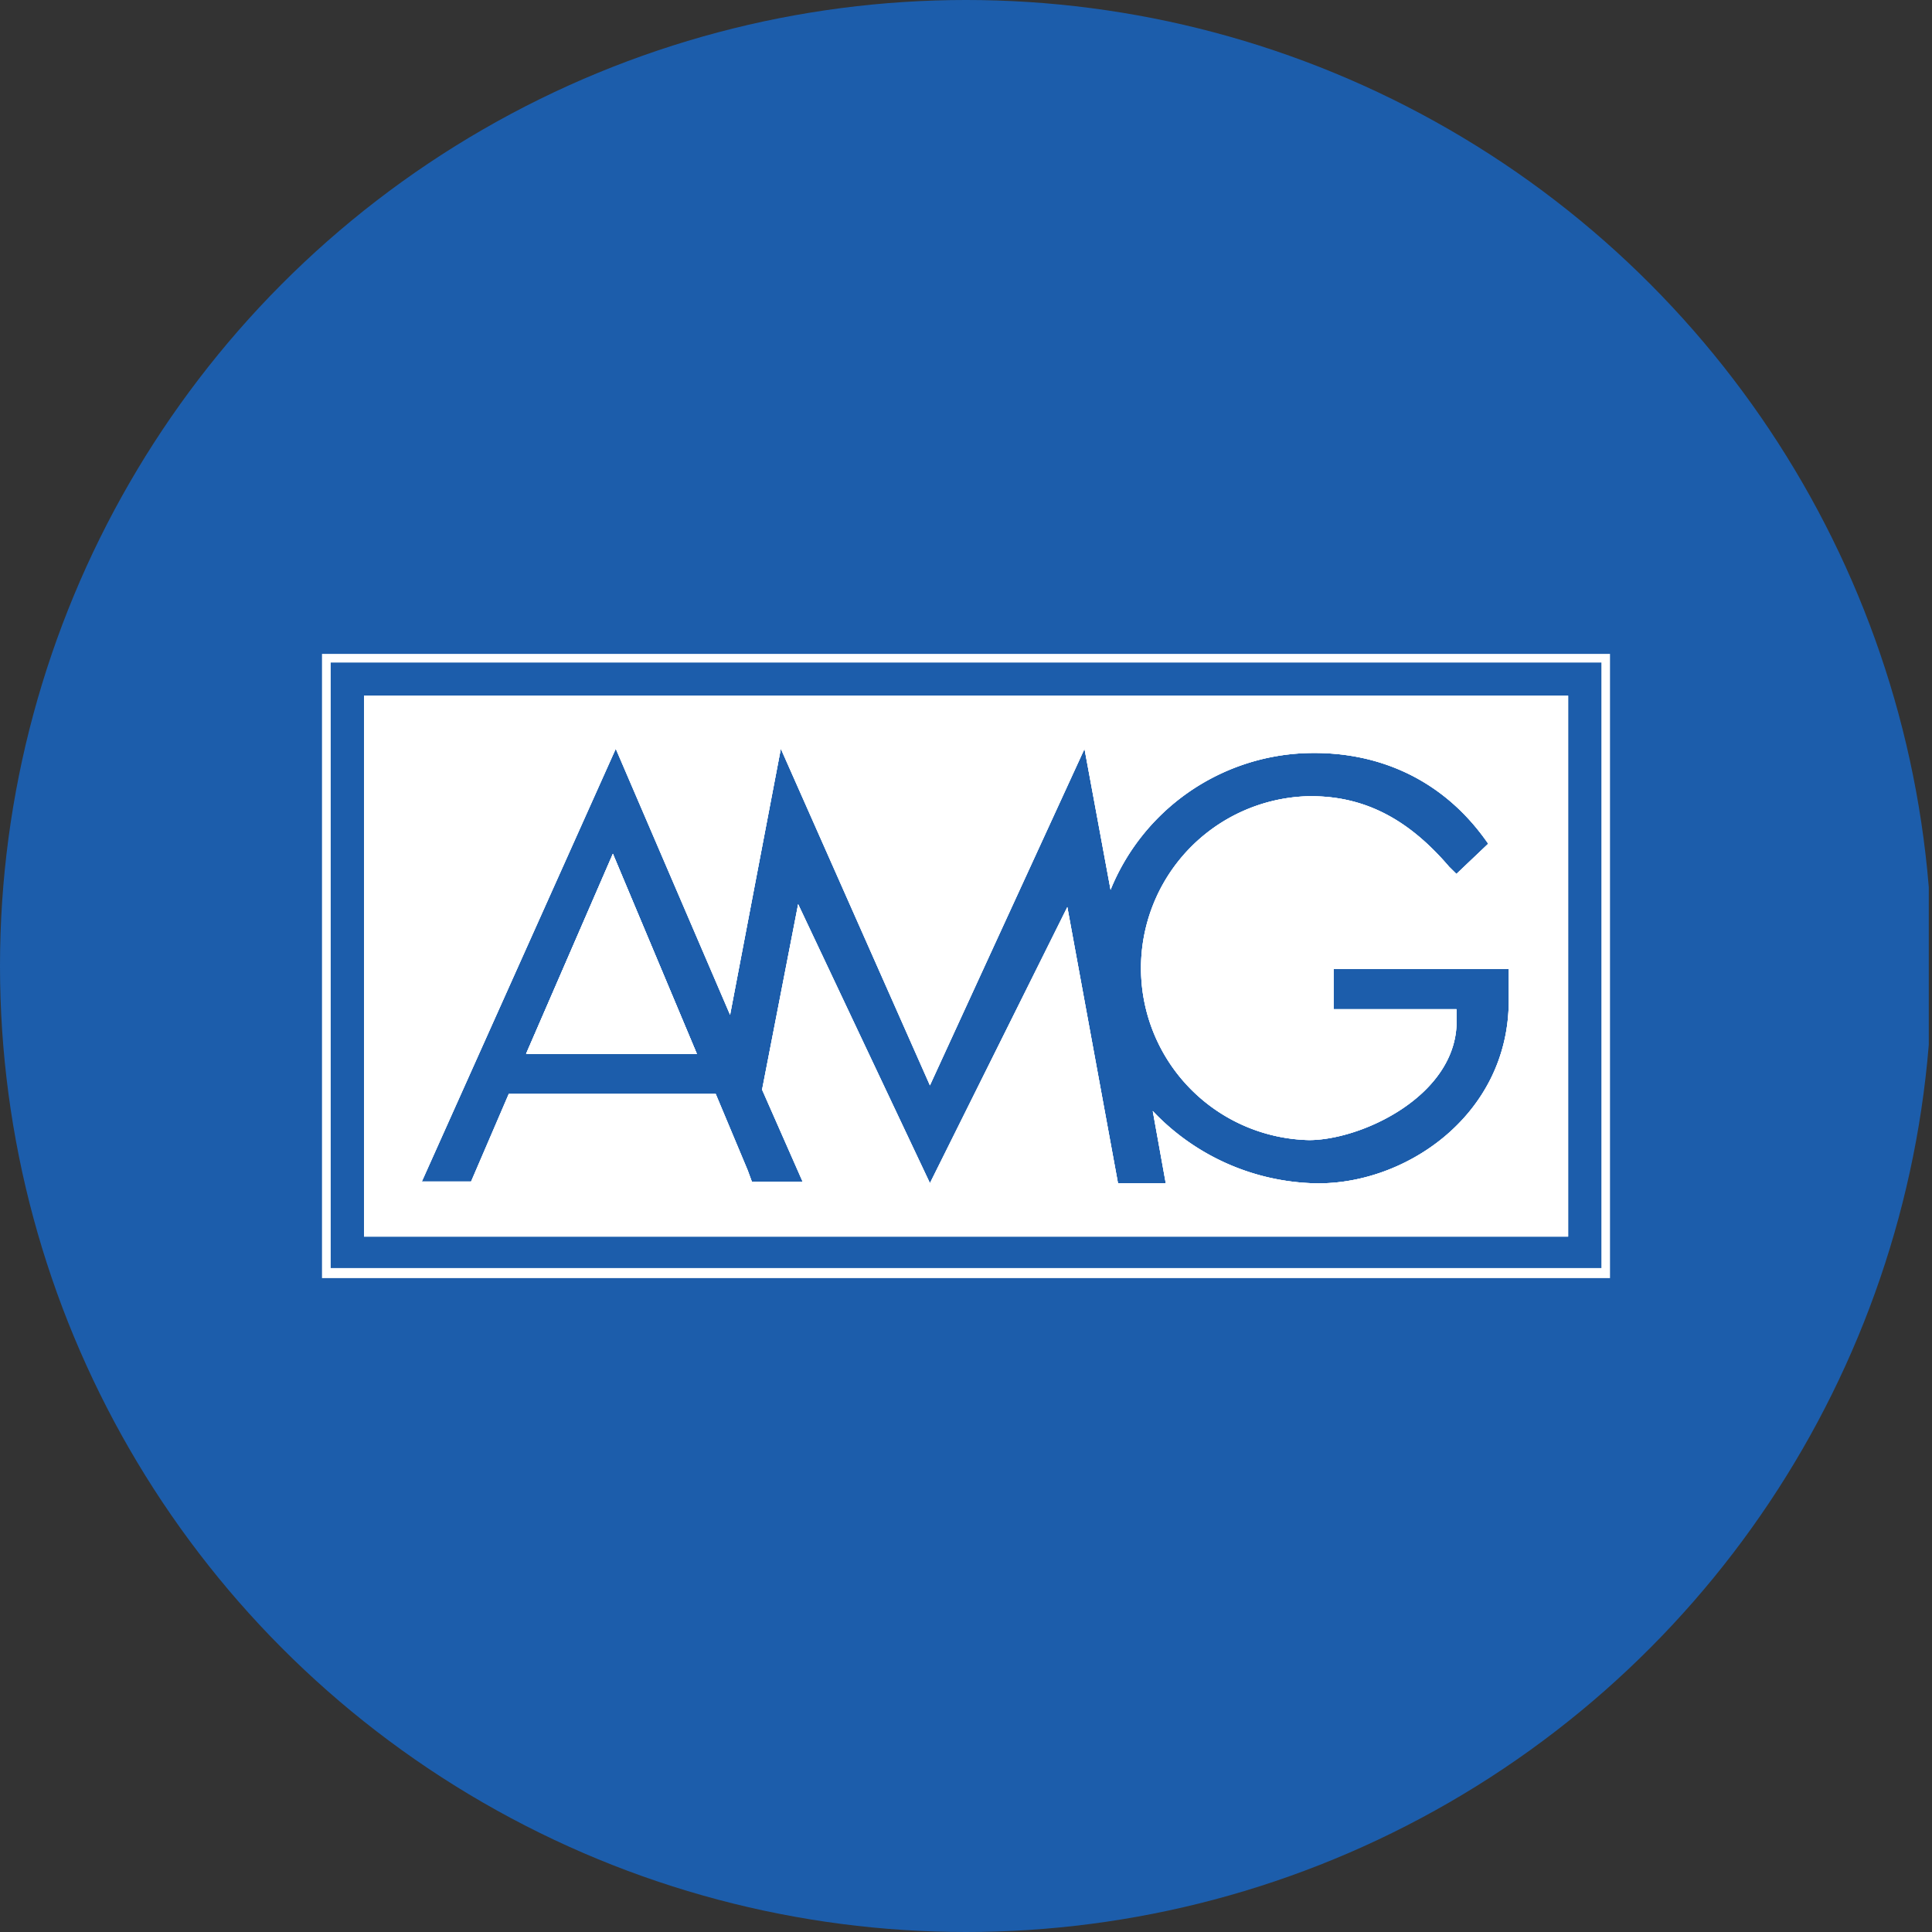 <?xml version='1.0' encoding='utf-8'?>
<svg xmlns="http://www.w3.org/2000/svg" viewBox="0 0 300 300" width="300" height="300">
  <rect x="0" y="0" width="300" height="300" fill="#333333" stroke="none"/>
  <defs><clipPath id="bz_circular_clip"><circle cx="150.0" cy="150.0" r="150.0" /></clipPath></defs><g clip-path="url(#bz_circular_clip)"><rect x="-0.5" width="300" height="300" fill="#1c5dab" />
  <g>
    <polygon points="108.2 163.632 81.696 163.632 95.168 132.584 108.2 163.632" fill="#fff" />
    <polygon points="95.168 132.584 108.2 163.632 81.696 163.632 95.168 132.584" fill="#fff" />
    <path d="M56.52,108.016v84H243.496v-84Zm177.76,47.352c0,18.08-16.632,29.032-30.784,28.352A35.864,35.864,0,0,1,179,172.52l2.016,11.2H173.6l-7.864-42.872L144.4,183.72,123.936,140.4l-5.6,28.8,6.296,14.288h-7.88l-.656-1.784-4.96-11.84H79l-5.848,13.6H65.504l30.112-67.2,17.752,41.32,7.88-41.32L144.4,168.536l24-52.256,4.048,21.888a34.064,34.064,0,0,1,30.104-21.216c11.248-.448,21.6,4,28.536,14.064l-4.936,4.688-1.12-1.104c-6.296-7.368-13.264-11.2-22.248-10.952a26.707,26.707,0,0,0,.464,53.384c8.088,0,22.472-6.712,22.92-17.88v-2.448H207.08v-6.256h27.2Z" fill="#fff" />
    <polygon points="108.2 163.632 81.696 163.632 95.168 132.584 108.2 163.632" fill="#fff" />
    <polygon points="95.168 132.584 108.2 163.632 81.696 163.632 95.168 132.584" fill="#fff" />
    <path d="M50,101.536v96.928H250V101.536Zm198.664,95.368H51.352V102.88H248.664Zm-5.168-88.888H56.52v84H243.496Zm-9.216,47.352c0,18.08-16.632,29.032-30.784,28.352A35.864,35.864,0,0,1,179,172.52l2.016,11.2H173.6l-7.864-42.872L144.4,183.72,123.936,140.4l-5.6,28.8,6.296,14.288h-7.88l-.656-1.784-4.96-11.84H79l-5.848,13.6H65.504l30.112-67.2,17.752,41.32,7.88-41.32L144.4,168.536l24-52.256,4.048,21.888a34.064,34.064,0,0,1,30.104-21.216c11.248-.448,21.6,4,28.536,14.064l-4.936,4.688-1.12-1.104c-6.296-7.368-13.264-11.2-22.248-10.952a26.707,26.707,0,0,0,.464,53.384c8.088,0,22.472-6.712,22.92-17.88v-2.448H207.08v-6.256h27.2Z" fill="#fff" />
    <polygon points="95.168 132.584 108.2 163.632 81.696 163.632 95.168 132.584" fill="#fff" />
    <path d="M56.52,108.016v84H243.496v-84Zm177.76,47.352c0,18.08-16.632,29.032-30.784,28.352A35.864,35.864,0,0,1,179,172.52l2.016,11.2H173.6l-7.864-42.872L144.4,183.72,123.936,140.4l-5.6,28.8,6.296,14.288h-7.88l-.656-1.784-4.96-11.84H79l-5.848,13.6H65.504l30.112-67.2,17.752,41.32,7.88-41.32L144.4,168.536l24-52.256,4.048,21.888a34.064,34.064,0,0,1,30.104-21.216c11.248-.448,21.6,4,28.536,14.064l-4.936,4.688-1.12-1.104c-6.296-7.368-13.264-11.2-22.248-10.952a26.707,26.707,0,0,0,.464,53.384c8.088,0,22.472-6.712,22.92-17.88v-2.448H207.08v-6.256h27.2Z" fill="#fff" />
  </g>
</g></svg>